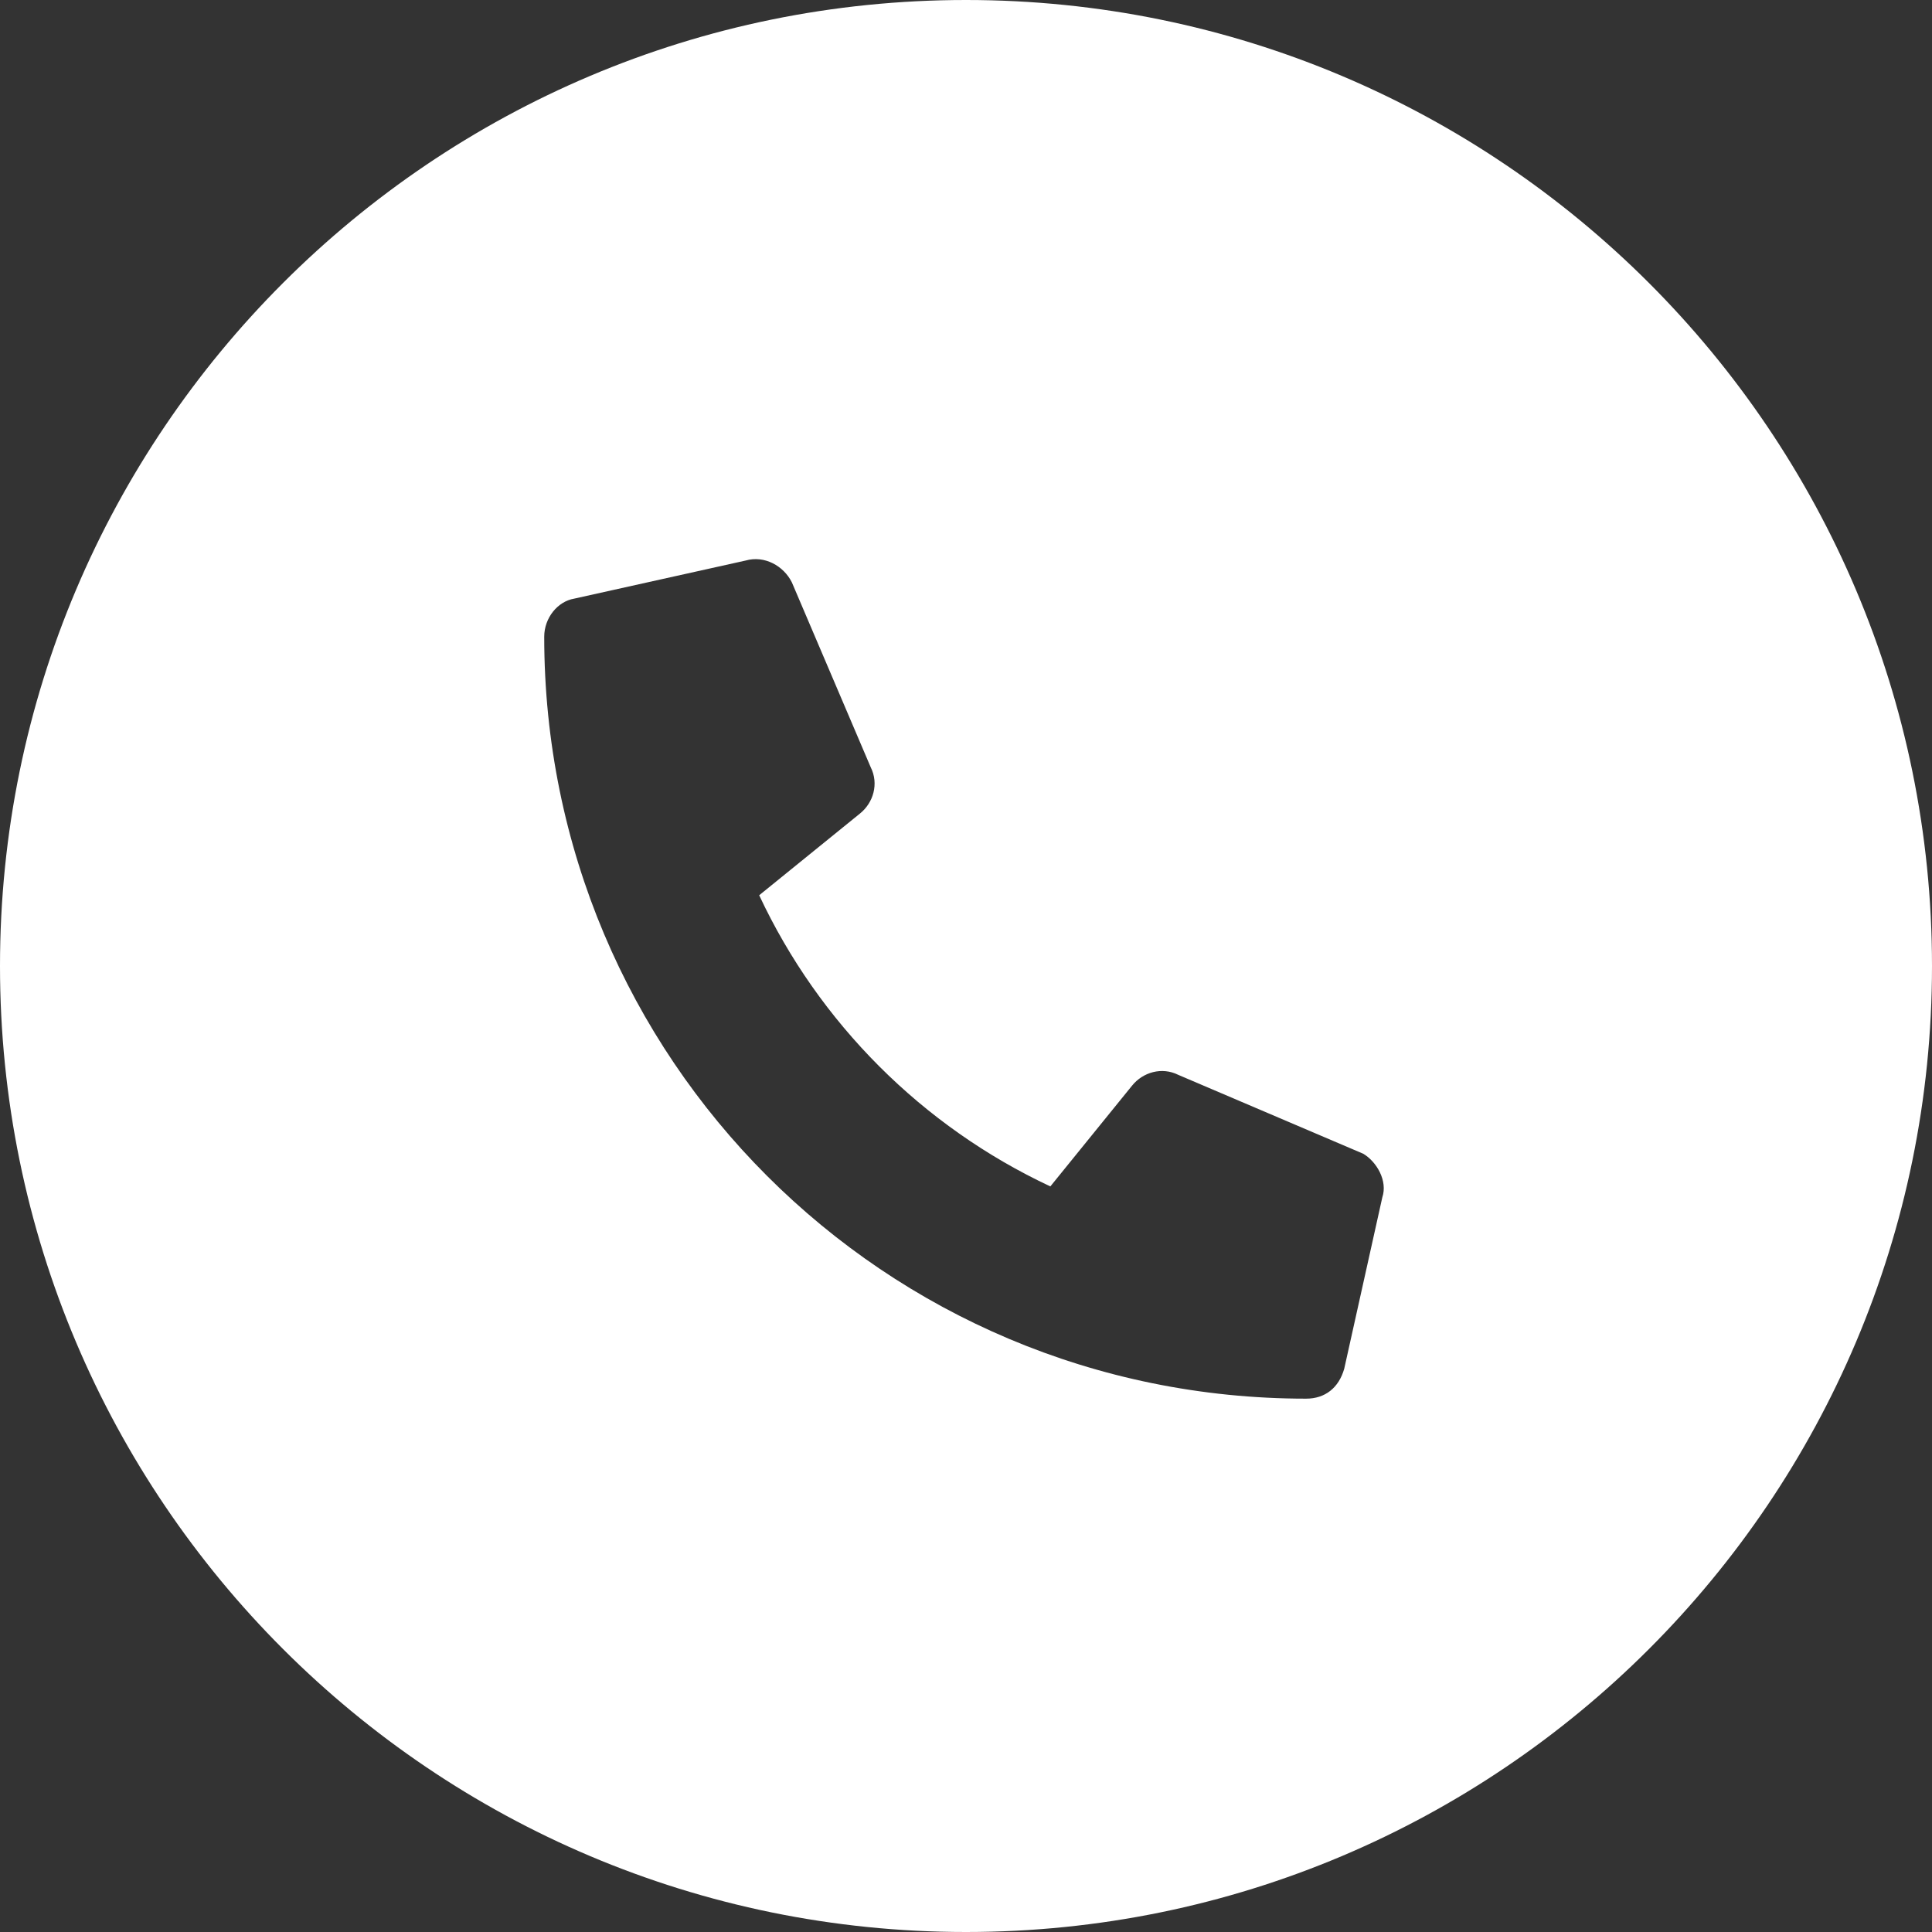 <?xml version="1.0" encoding="utf-8"?>
<!-- Generator: Adobe Illustrator 24.2.0, SVG Export Plug-In . SVG Version: 6.00 Build 0)  -->
<svg version="1.1" id="Layer_1" xmlns="http://www.w3.org/2000/svg" xmlns:xlink="http://www.w3.org/1999/xlink" x="0px" y="0px"
	 viewBox="0 0 71 71" style="enable-background:new 0 0 71 71;" xml:space="preserve">
<rect x="0" y="0" width="71" height="71" fill="#333333" stroke="none"/>
<style type="text/css">
	.st0{fill:#FFFFFF;}
</style>
<path class="st0" d="M35.5,0C15.9,0,0,15.9,0,35.5S15.9,71,35.5,71C55.1,71,71,55.1,71,35.5S55.1,0,35.5,0z M50.8,44l-1.4,6.3
	c-0.2,0.7-0.7,1.1-1.4,1.1c0,0,0,0,0,0c-15.5,0-28-12.5-28-28c0-0.7,0.5-1.3,1.1-1.4l6.3-1.4c0.7-0.2,1.4,0.2,1.7,0.8l2.9,6.8
	c0.3,0.6,0.1,1.3-0.4,1.7l-3.7,3c2.2,4.7,6,8.5,10.7,10.7l3-3.7c0.4-0.5,1.1-0.7,1.7-0.4l6.8,2.9C50.6,42.7,51,43.4,50.8,44z"/>
</svg>
